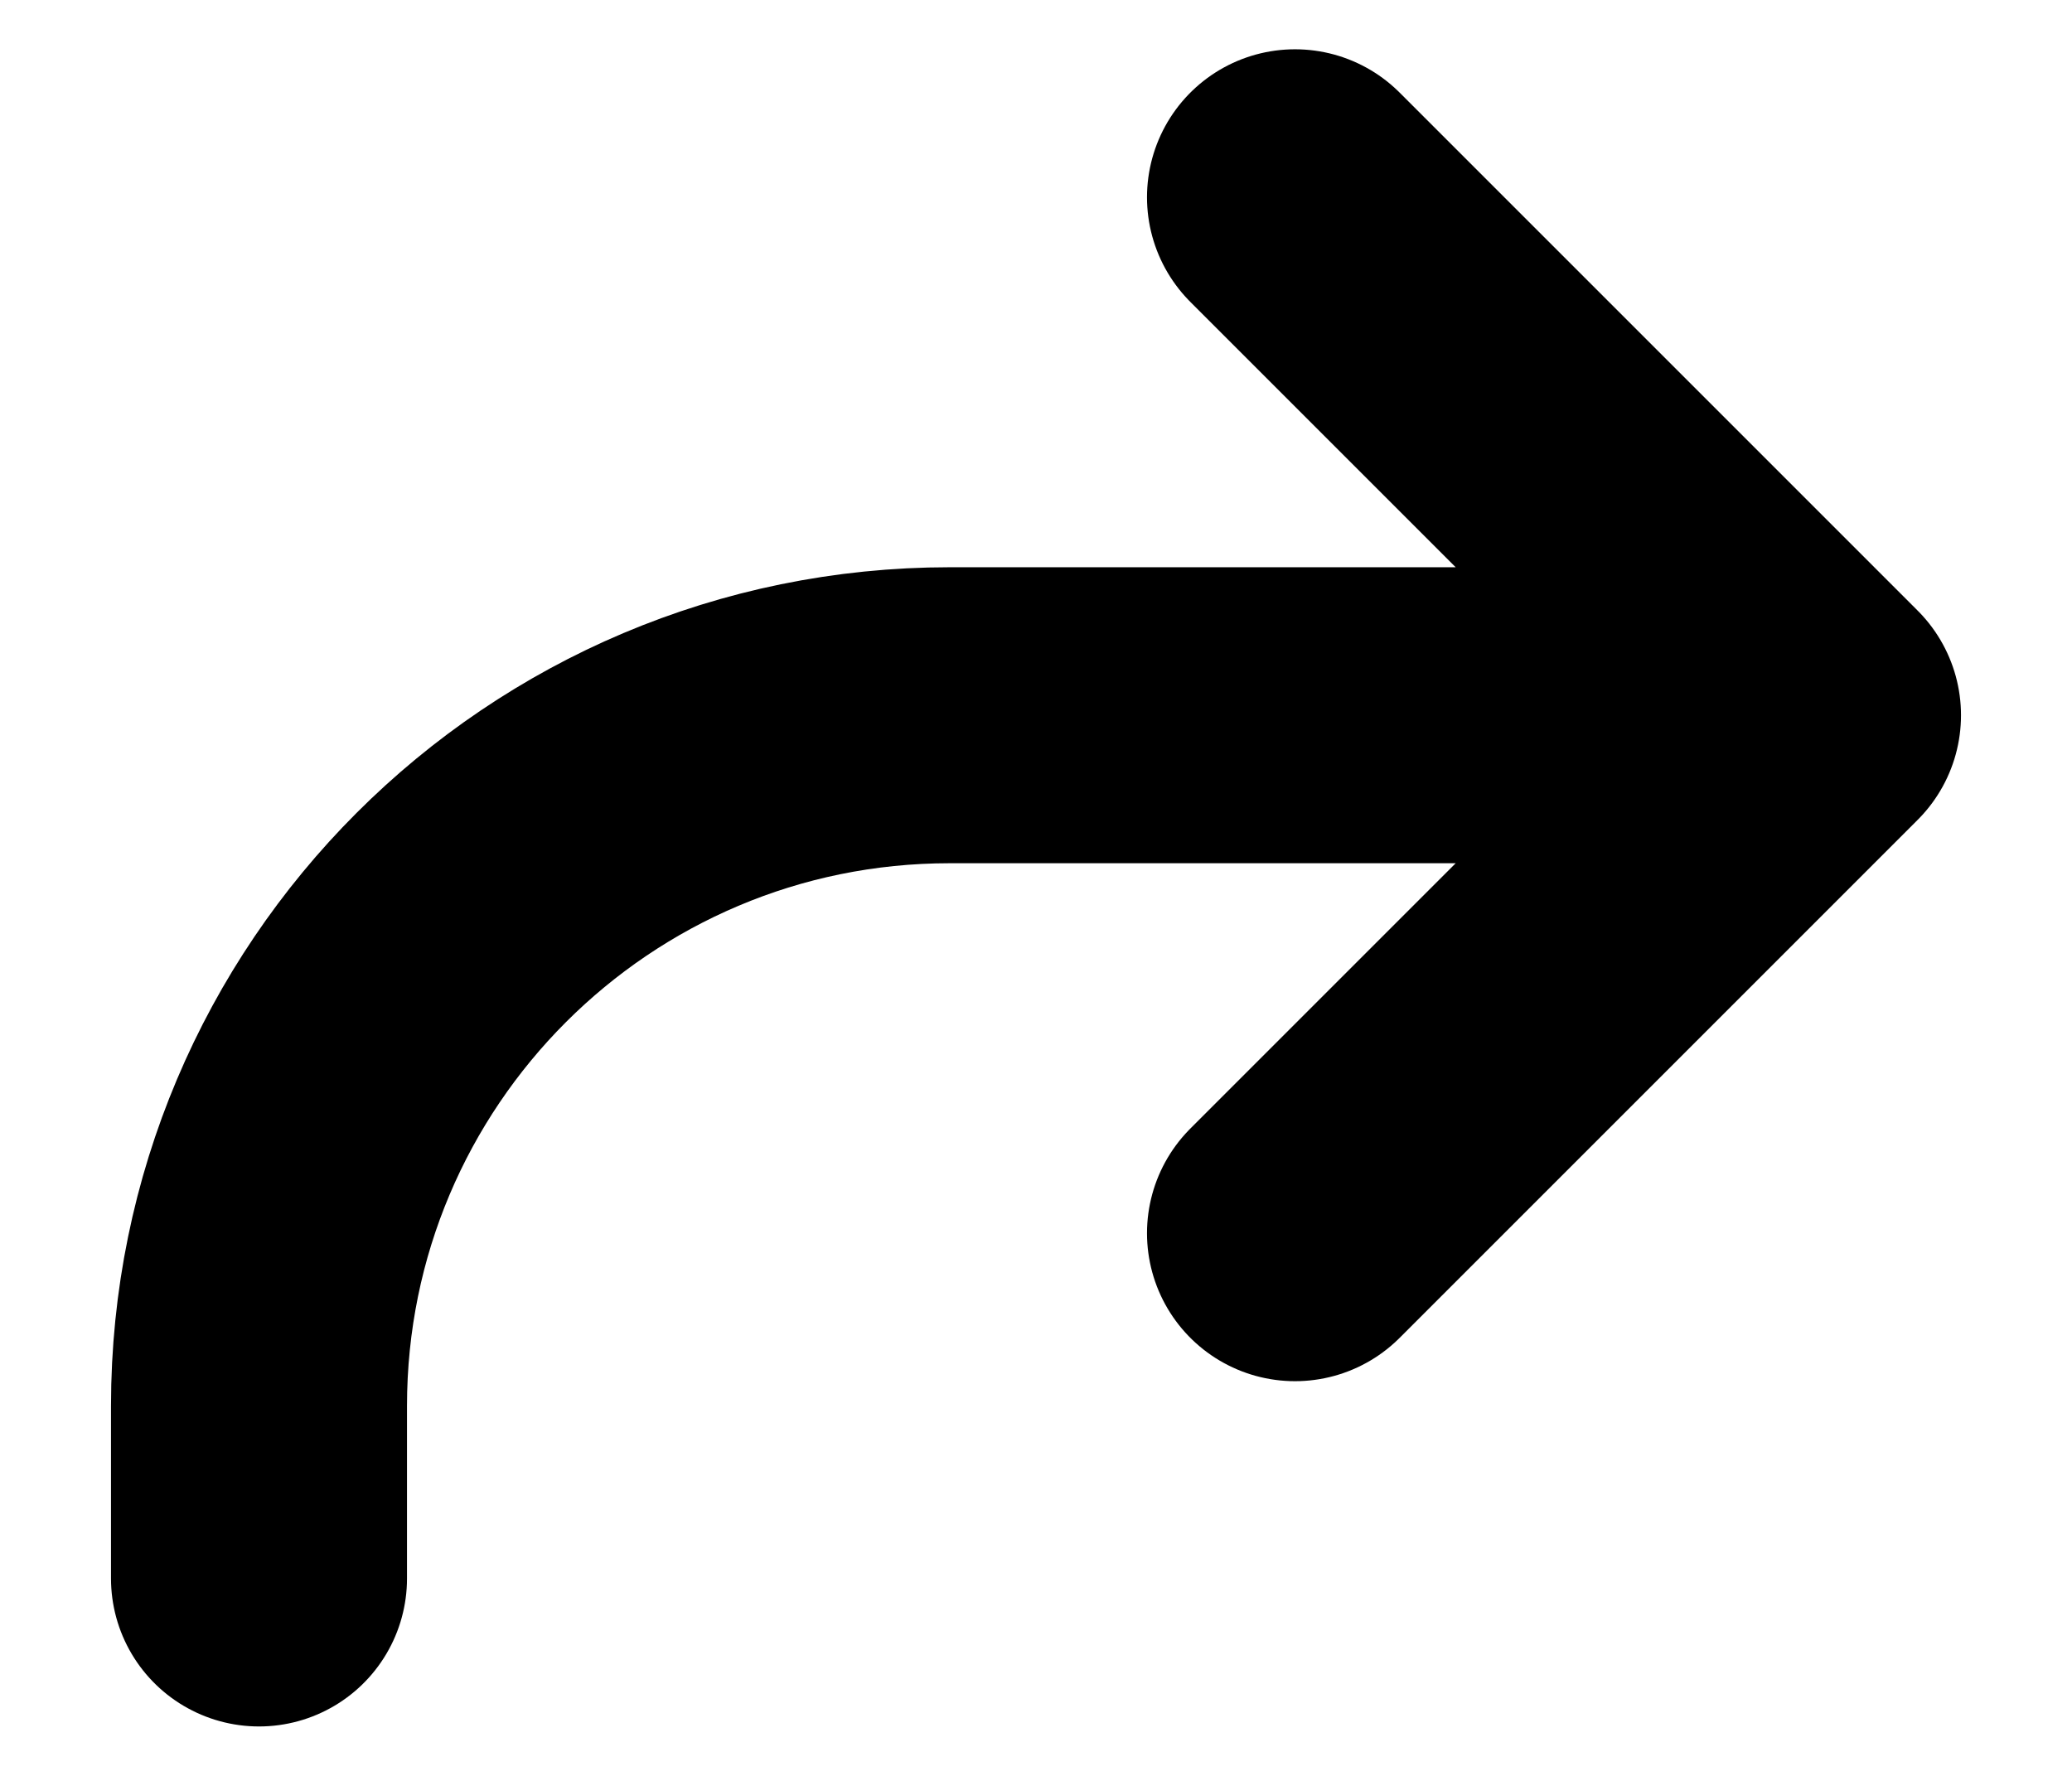 <svg width="14" height="12" viewBox="0 0 14 12" fill="none" xmlns="http://www.w3.org/2000/svg">
<path d="M12.25 4.833H6.417C3.839 4.833 1.75 6.922 1.75 9.5V10.666M12.25 4.833L8.75 8.333M12.25 4.833L8.75 1.333" stroke="#3D4142" style="stroke:#3D4142;stroke:color(display-p3 0.239 0.255 0.259);stroke-opacity:1;" stroke-width="2" stroke-linecap="round" stroke-linejoin="round"/>
</svg>
